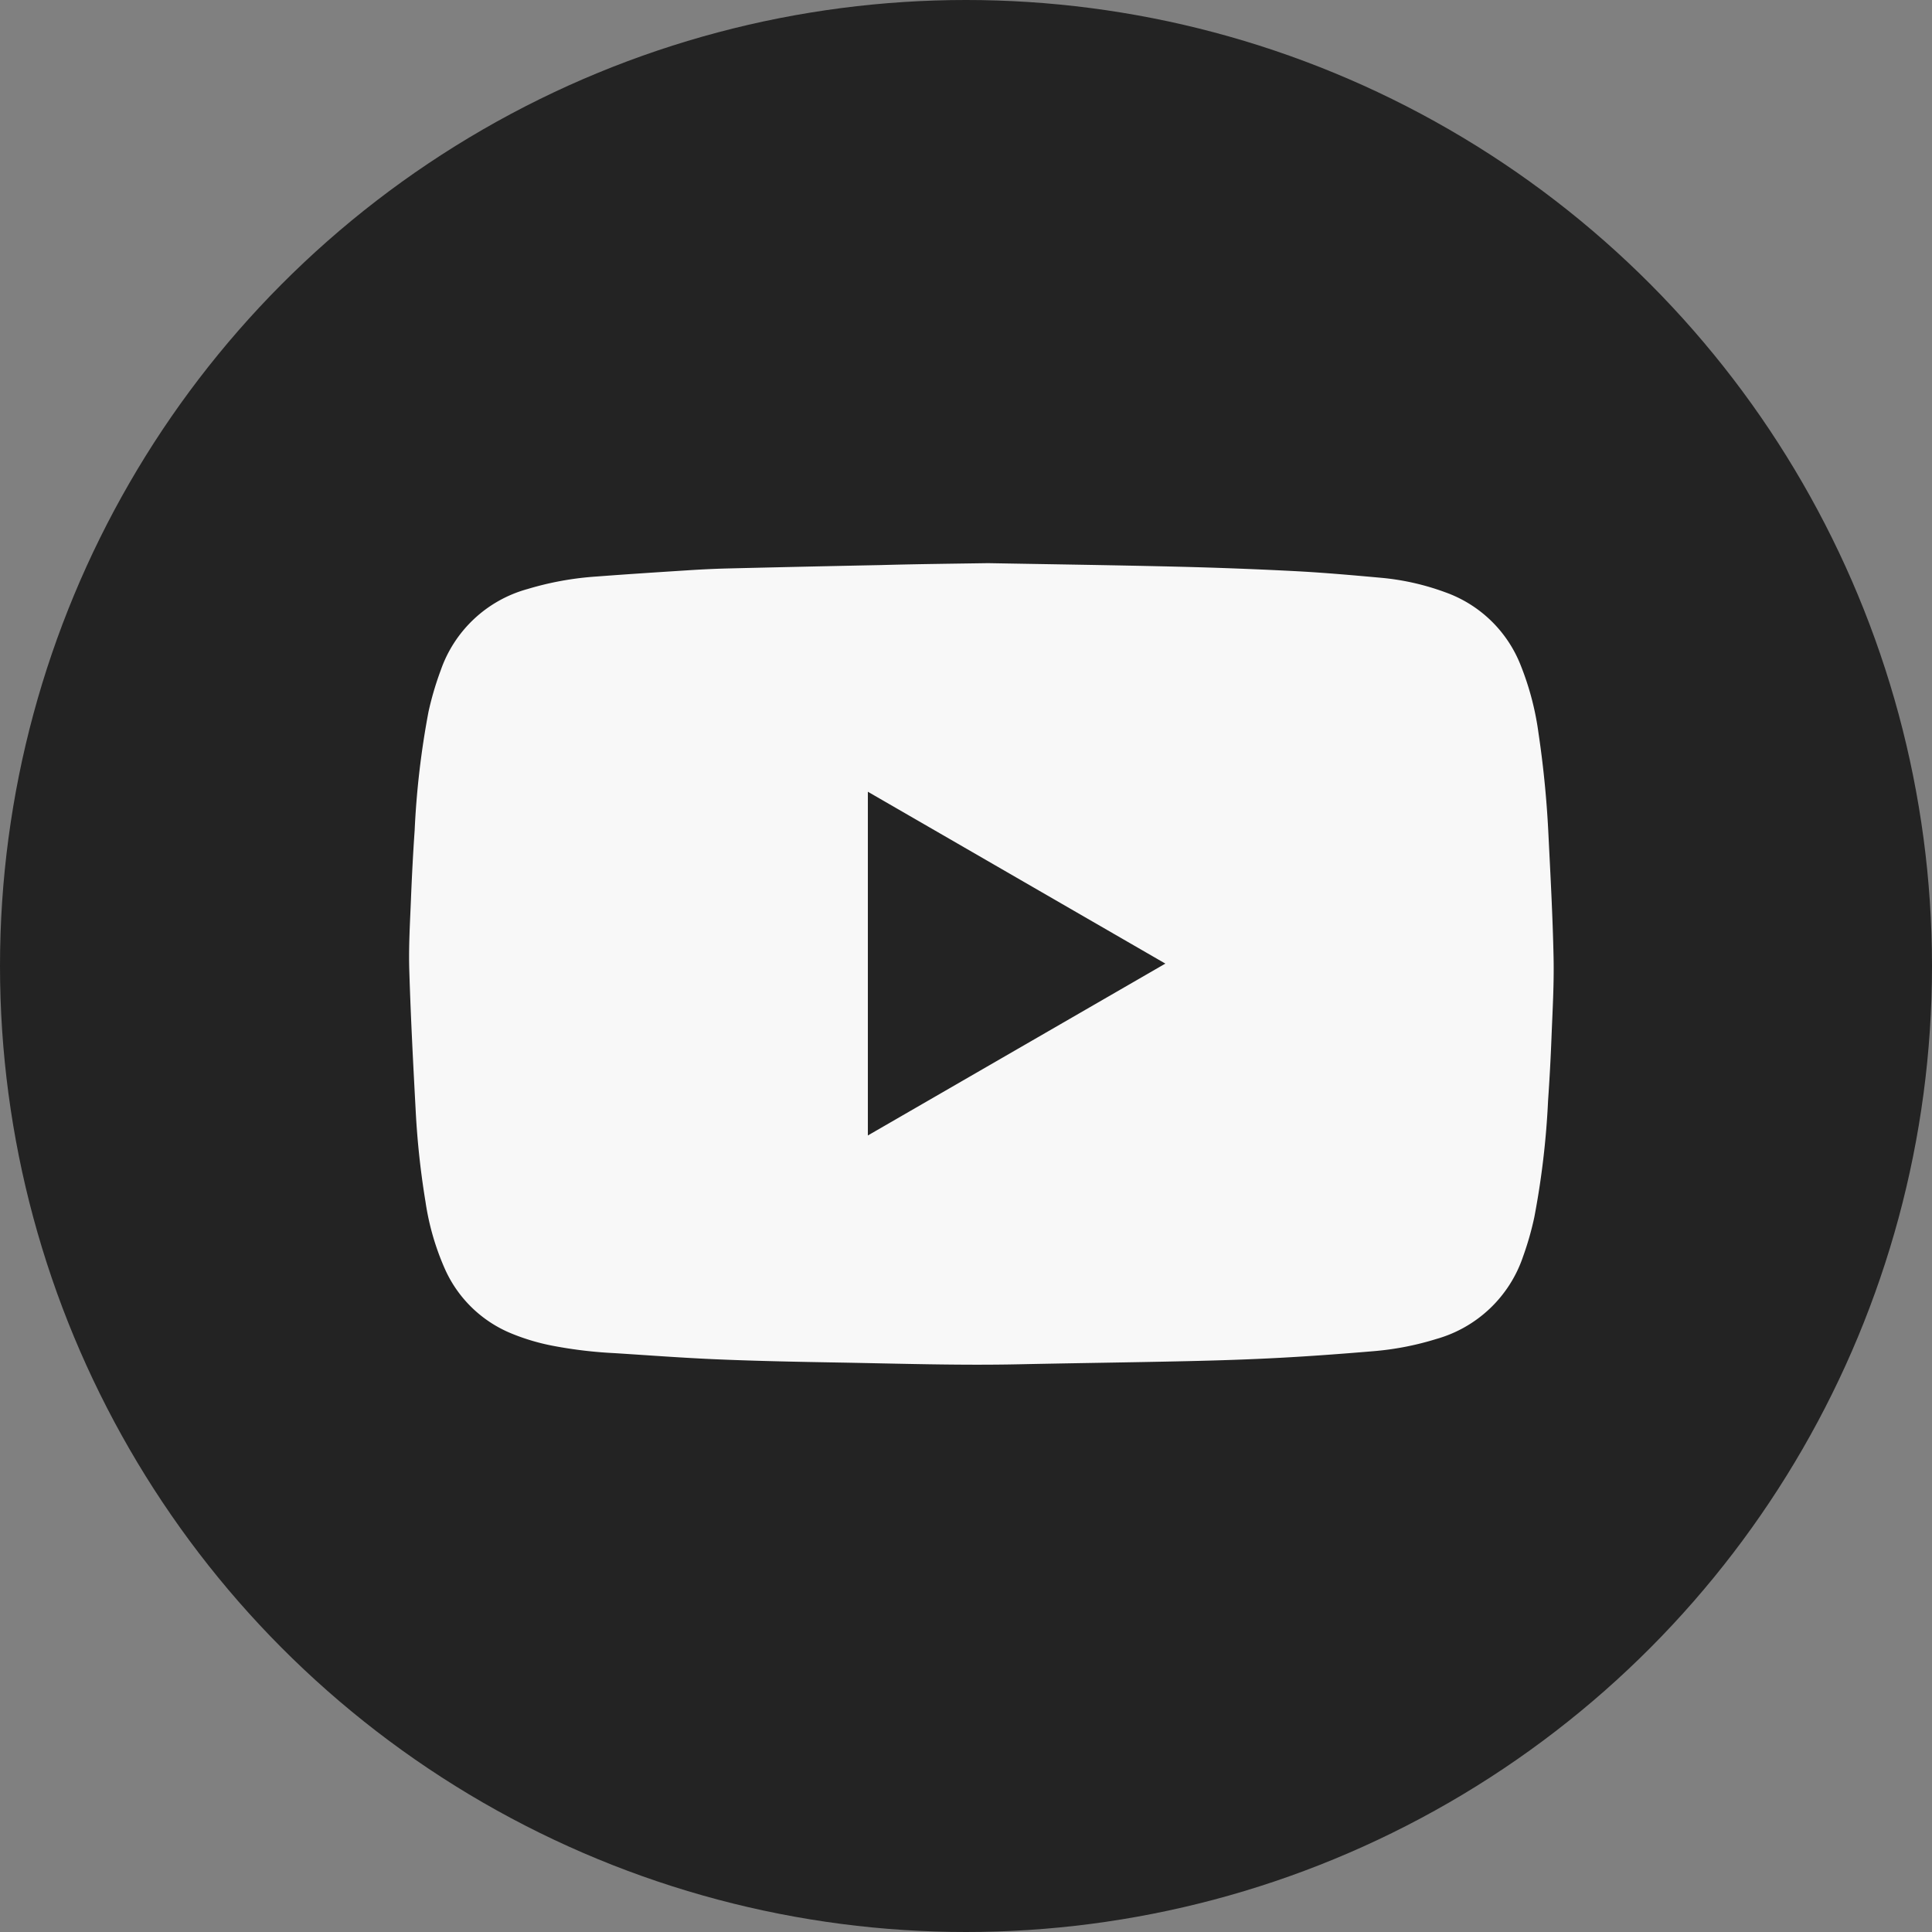 <svg xmlns="http://www.w3.org/2000/svg" width="47.484" height="47.484" viewBox="0 0 47.484 47.484">
    <rect x="0" y="0" width="47.484" height="47.484" fill="#808080" stroke="none"/>
    <g id="prefix__Group_355" data-name="Group 355" transform="translate(-1537.171 -73)">
        <circle id="prefix__Base" cx="23.742" cy="23.742" r="23.742" transform="translate(1537.171 73)" style="fill:#232323"/>
        <g id="prefix__Group_328" data-name="Group 328" transform="translate(1547.223 86.841)">
            <path id="prefix__Path_686" d="M714.67 760.091c1.438.026 3.031.048 4.623.086q1.46.035 2.919.11c.708.037 1.415.1 2.12.164a6.171 6.171 0 0 1 1.575.356 3.111 3.111 0 0 1 1.85 1.787 6.994 6.994 0 0 1 .441 1.676q.183 1.228.243 2.469c.05 1.012.106 2.024.127 3.036.014.658-.025 1.317-.051 1.975q-.03.776-.084 1.551a20.282 20.282 0 0 1-.338 2.864 7.473 7.473 0 0 1-.278.972 3.153 3.153 0 0 1-2.133 2.023 7.2 7.2 0 0 1-1.554.3c-.762.064-1.526.121-2.29.162s-1.518.065-2.278.082c-1.379.031-2.758.048-4.136.077-1.475.031-2.949-.017-4.423-.043-.985-.017-1.97-.036-2.954-.077-.855-.035-1.707-.1-2.561-.154a10.932 10.932 0 0 1-1.507-.179 5.307 5.307 0 0 1-1.016-.3 3.057 3.057 0 0 1-1.639-1.576 6.339 6.339 0 0 1-.483-1.664 20.158 20.158 0 0 1-.241-2.231c-.062-1.158-.123-2.316-.158-3.474-.017-.573.018-1.148.041-1.722s.052-1.136.091-1.7a20.766 20.766 0 0 1 .34-2.915 7.638 7.638 0 0 1 .3-1.019 3.136 3.136 0 0 1 2.135-2 7.6 7.6 0 0 1 1.689-.307c.763-.058 1.527-.107 2.291-.156.3-.019.607-.034.911-.042q1.9-.046 3.8-.084c.818-.023 1.646-.032 2.628-.047zm-2.955 14.066l7.312-4.224-7.312-4.224z" data-name="Path 686" transform="translate(-700.437 -760.091)" style="fill:#f8f8f8"/>
        </g>
    </g>
</svg>
